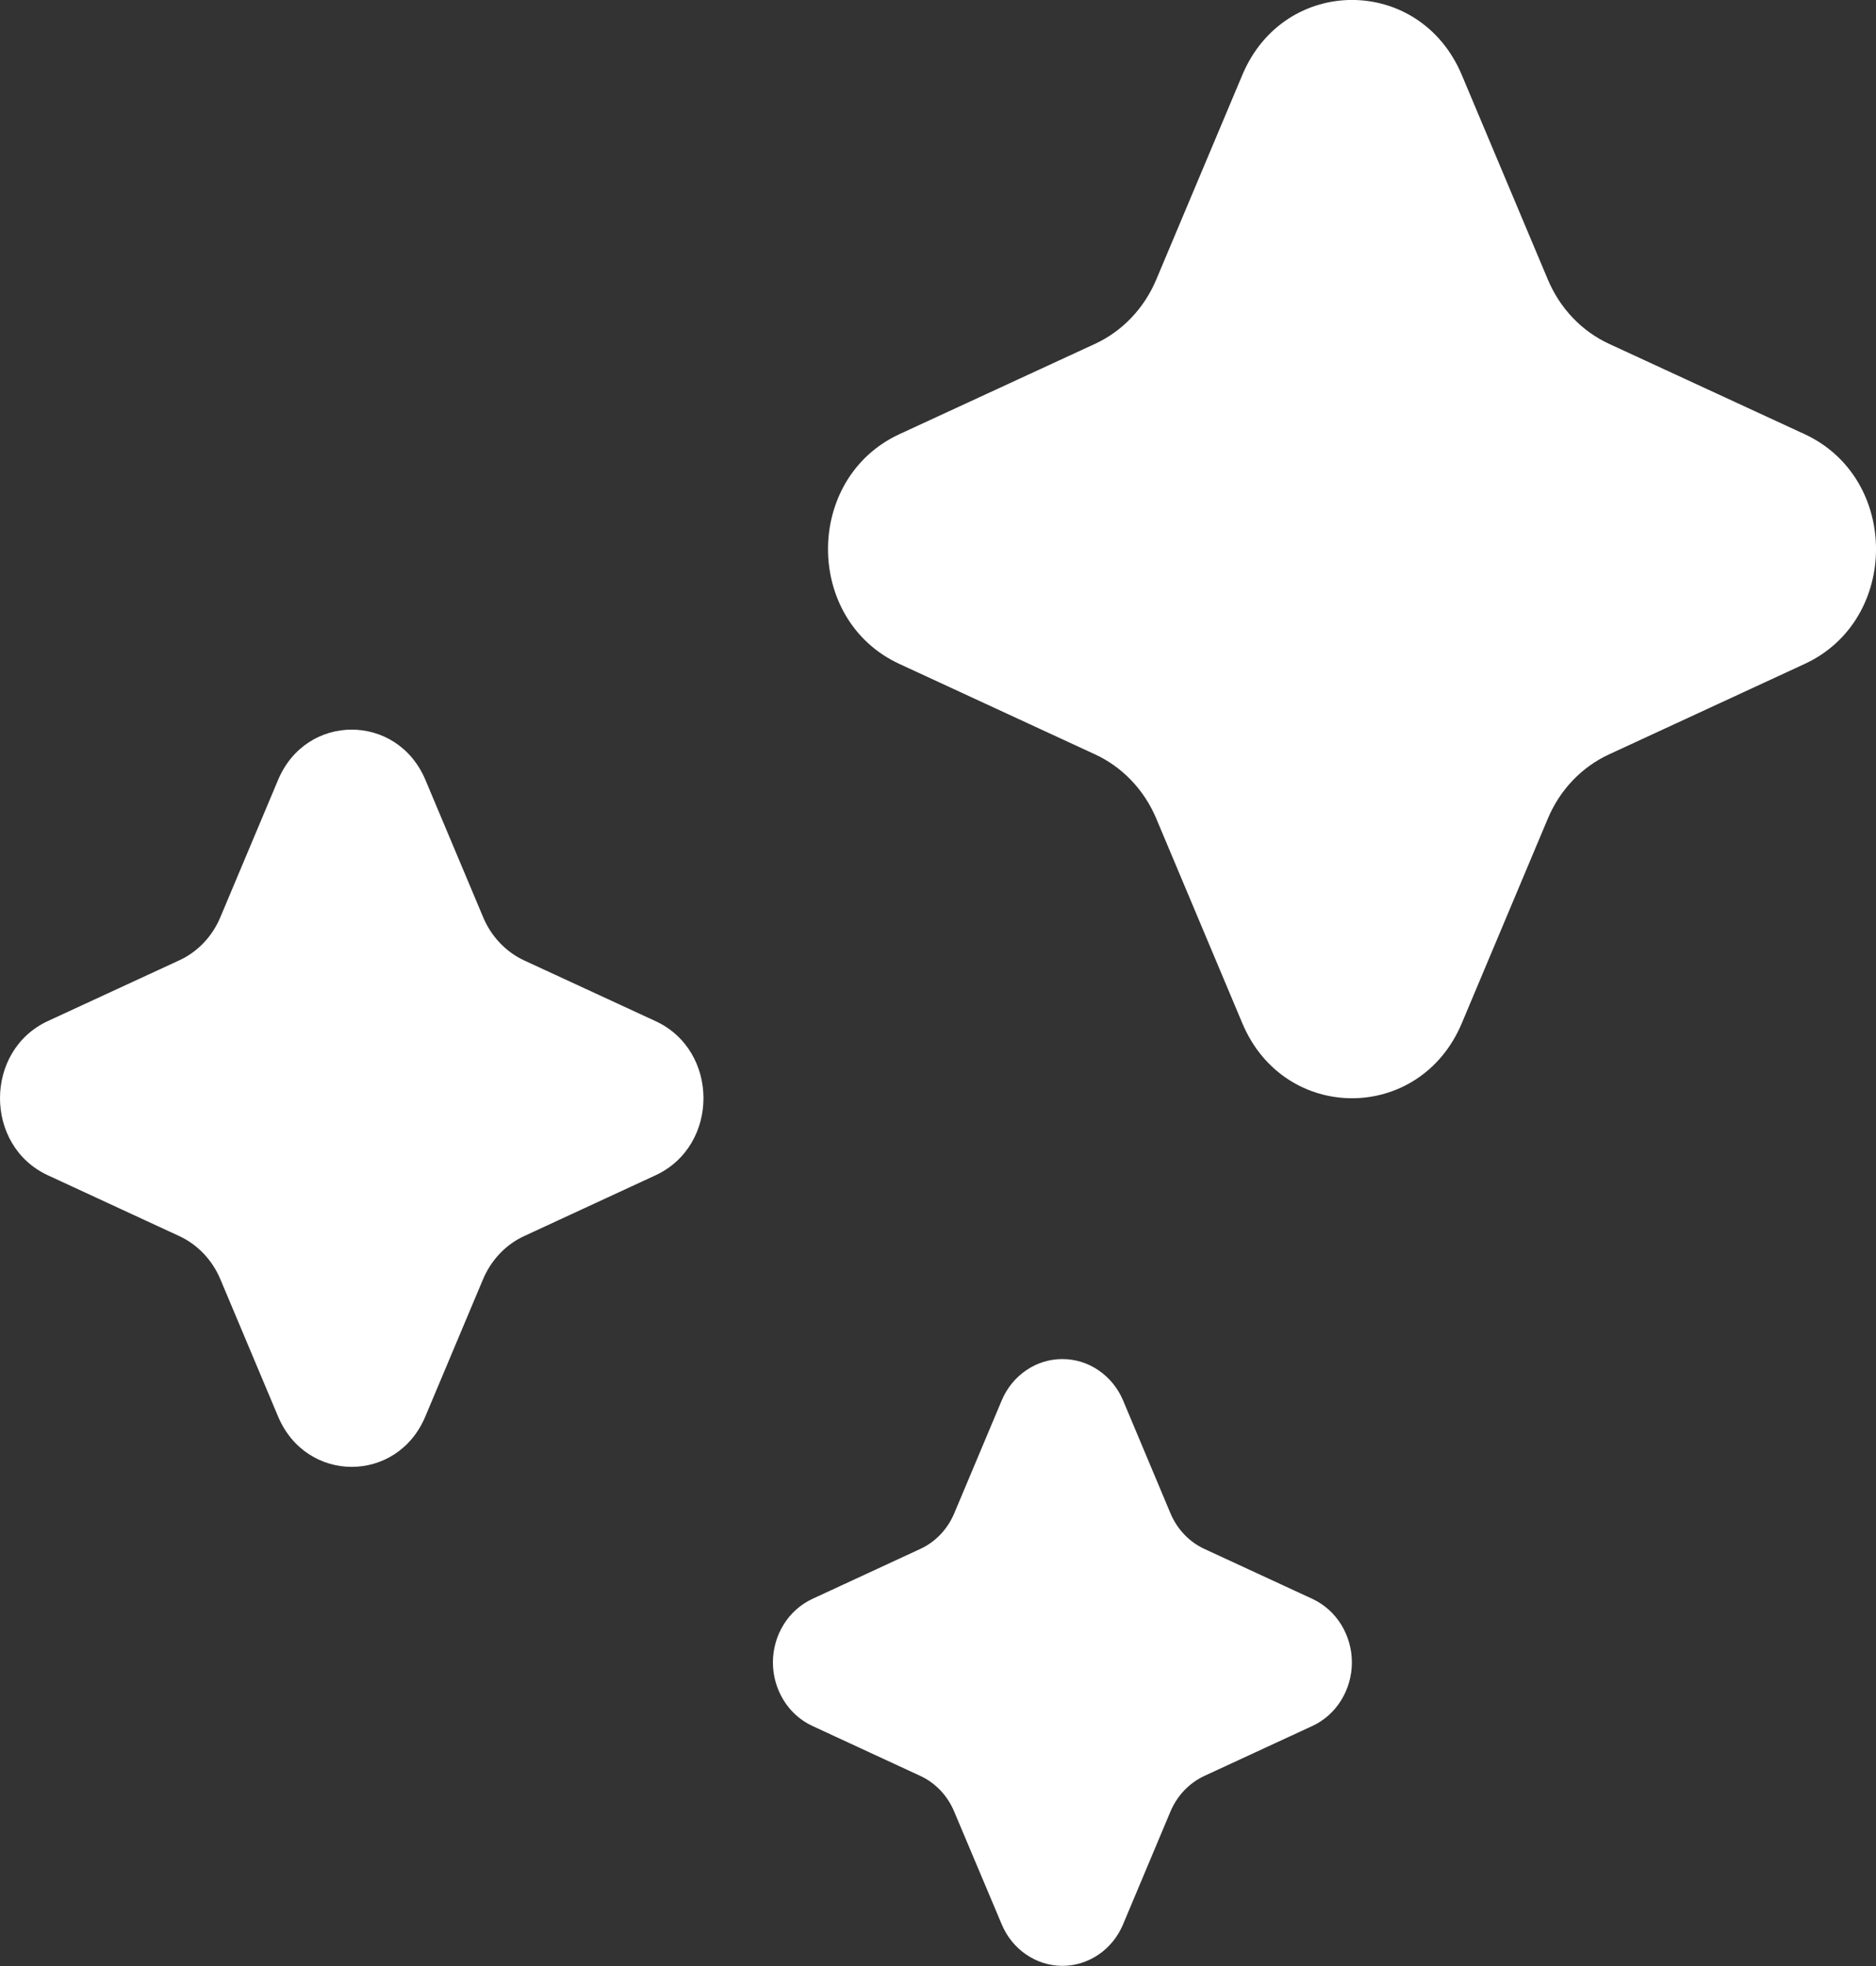 <svg width="21" height="22" viewBox="0 0 21 22" fill="none" xmlns="http://www.w3.org/2000/svg">
<rect x="0" y="0" width="21" height="22" fill="#333333" stroke="none"/>
<g clip-path="url(#clip0_2057_1137)">
<path d="M17.327 3.129L16.363 0.838C15.892 -0.28 14.377 -0.28 13.907 0.838L12.943 3.129C12.808 3.45 12.563 3.707 12.257 3.848L10.069 4.858C9.002 5.351 9.002 6.938 10.069 7.43L12.257 8.441C12.563 8.582 12.808 8.838 12.943 9.159L13.907 11.451C14.377 12.569 15.892 12.569 16.363 11.451L17.327 9.159C17.462 8.838 17.706 8.582 18.013 8.441L20.2 7.43C21.267 6.938 21.267 5.351 20.2 4.858L18.013 3.848C17.706 3.707 17.462 3.45 17.327 3.129ZM4.762 8.727L5.409 10.265C5.499 10.48 5.664 10.653 5.869 10.748L7.337 11.426C8.054 11.756 8.054 12.821 7.337 13.152L5.869 13.831C5.664 13.925 5.499 14.098 5.408 14.313L4.761 15.851C4.446 16.602 3.429 16.602 3.113 15.851L2.466 14.313C2.375 14.098 2.211 13.926 2.005 13.831L0.537 13.152C-0.179 12.822 -0.179 11.756 0.537 11.425L2.005 10.747C2.211 10.653 2.376 10.48 2.466 10.265L3.113 8.727C3.428 7.977 4.446 7.977 4.762 8.727ZM12.571 15.669L13.103 16.936C13.178 17.113 13.313 17.255 13.483 17.333L14.692 17.892C14.823 17.953 14.935 18.053 15.013 18.179C15.091 18.305 15.133 18.452 15.133 18.603C15.133 18.753 15.091 18.9 15.013 19.026C14.935 19.153 14.823 19.252 14.692 19.313L13.483 19.872C13.313 19.951 13.178 20.092 13.103 20.269L12.571 21.535C12.513 21.673 12.418 21.79 12.297 21.872C12.177 21.954 12.036 21.998 11.893 21.998C11.749 21.998 11.608 21.954 11.488 21.872C11.367 21.79 11.272 21.673 11.214 21.535L10.68 20.269C10.606 20.092 10.47 19.95 10.301 19.872L9.093 19.313C8.962 19.252 8.85 19.153 8.772 19.026C8.694 18.9 8.652 18.753 8.652 18.603C8.652 18.452 8.694 18.305 8.772 18.179C8.85 18.053 8.962 17.953 9.093 17.892L10.301 17.333C10.471 17.255 10.606 17.113 10.681 16.936L11.214 15.669C11.272 15.532 11.367 15.415 11.488 15.333C11.608 15.251 11.748 15.208 11.892 15.208C12.036 15.208 12.176 15.251 12.296 15.333C12.417 15.415 12.513 15.532 12.571 15.669Z" fill="white"/>
</g>
<defs>
<clipPath id="clip0_2057_1137">
<rect width="21" height="22" fill="white"/>
</clipPath>
</defs>
</svg>
